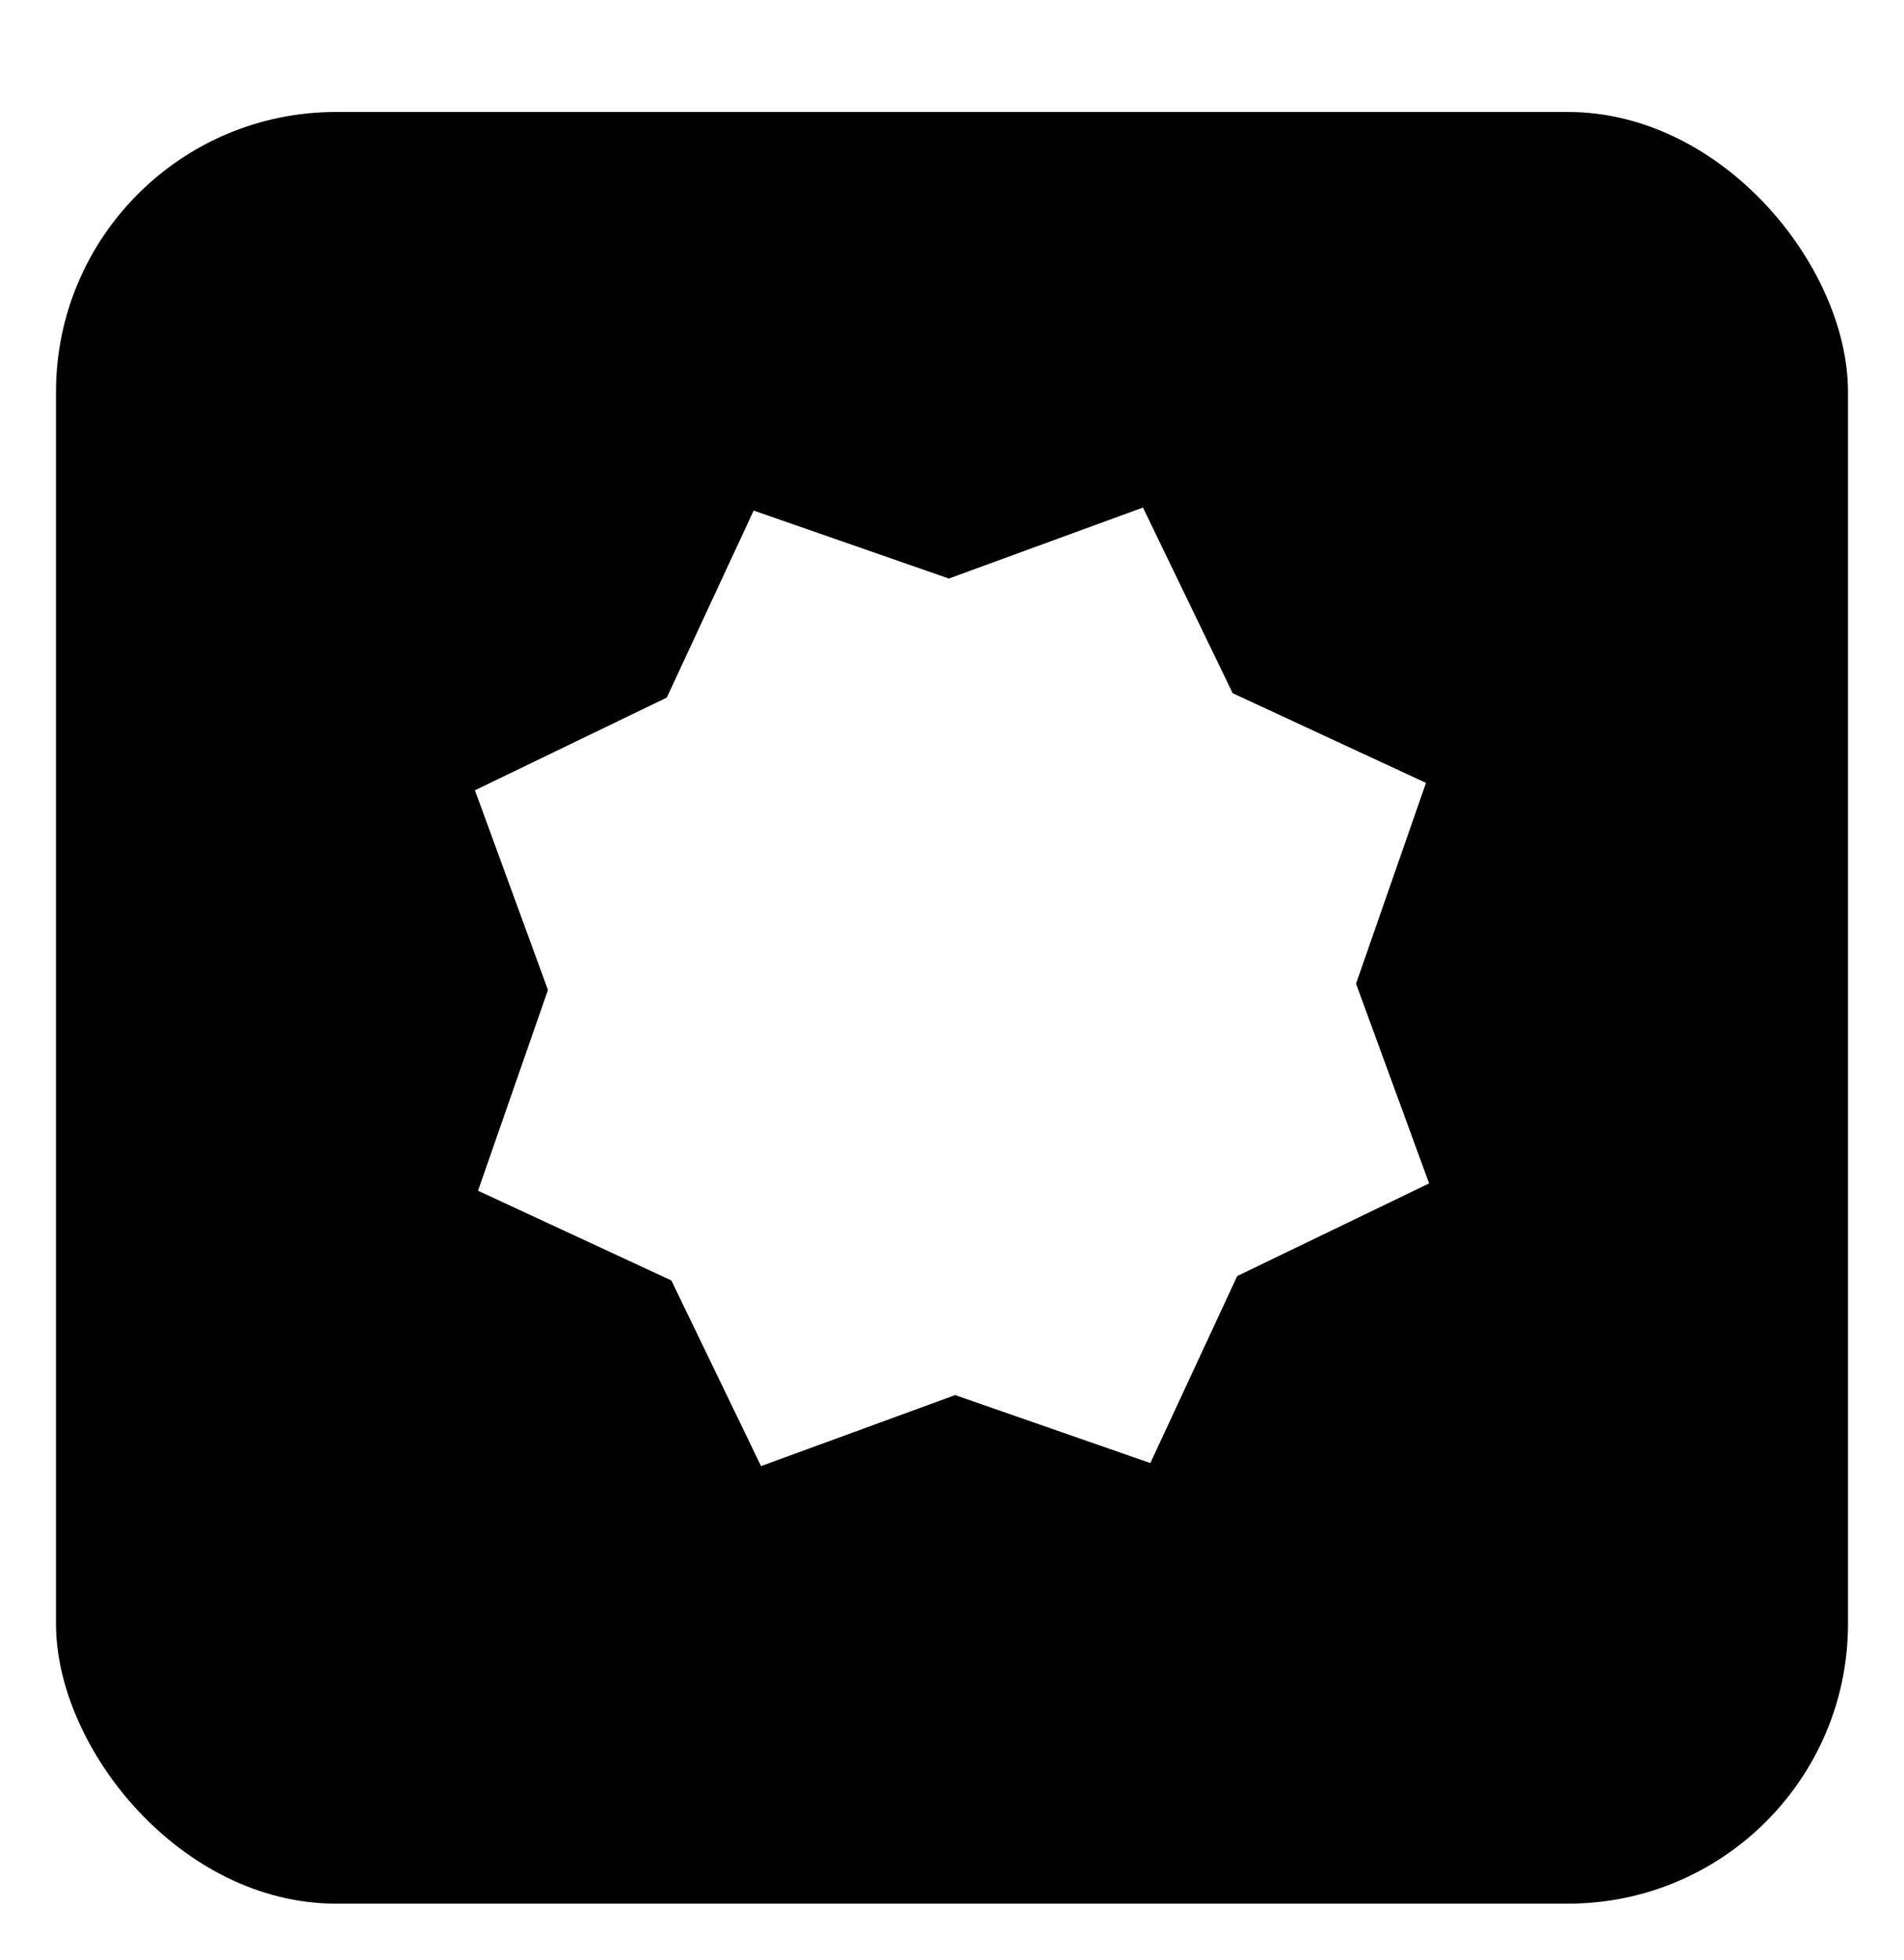 <?xml version="1.0" encoding="UTF-8"?> <svg xmlns="http://www.w3.org/2000/svg" width="34" height="35" viewBox="0 0 34 35" fill="none"><rect x="1" y="2" width="32" height="32" rx="5" fill="black"></rect><g filter="url(#filter0_d_6410_2751)"><path d="M25.464 13.983L22.012 12.381L20.41 9.065L16.944 10.333L13.458 9.119L11.907 12.459L8.481 14.115L9.785 17.681L8.536 21.267L11.988 22.869L13.59 26.185L17.056 24.917L20.542 26.131L22.093 22.791L25.52 21.136L24.215 17.569L25.464 13.983Z" fill="white"></path></g><defs><filter id="filter0_d_6410_2751" x="0.081" y="0.665" width="33.839" height="33.92" filterUnits="userSpaceOnUse" color-interpolation-filters="sRGB"><feFlood flood-opacity="0" result="BackgroundImageFix"></feFlood><feColorMatrix in="SourceAlpha" type="matrix" values="0 0 0 0 0 0 0 0 0 0 0 0 0 0 0 0 0 0 127 0" result="hardAlpha"></feColorMatrix><feOffset></feOffset><feGaussianBlur stdDeviation="4.2"></feGaussianBlur><feComposite in2="hardAlpha" operator="out"></feComposite><feColorMatrix type="matrix" values="0 0 0 0 1 0 0 0 0 1 0 0 0 0 1 0 0 0 0.8 0"></feColorMatrix><feBlend mode="normal" in2="BackgroundImageFix" result="effect1_dropShadow_6410_2751"></feBlend><feBlend mode="normal" in="SourceGraphic" in2="effect1_dropShadow_6410_2751" result="shape"></feBlend></filter></defs></svg> 